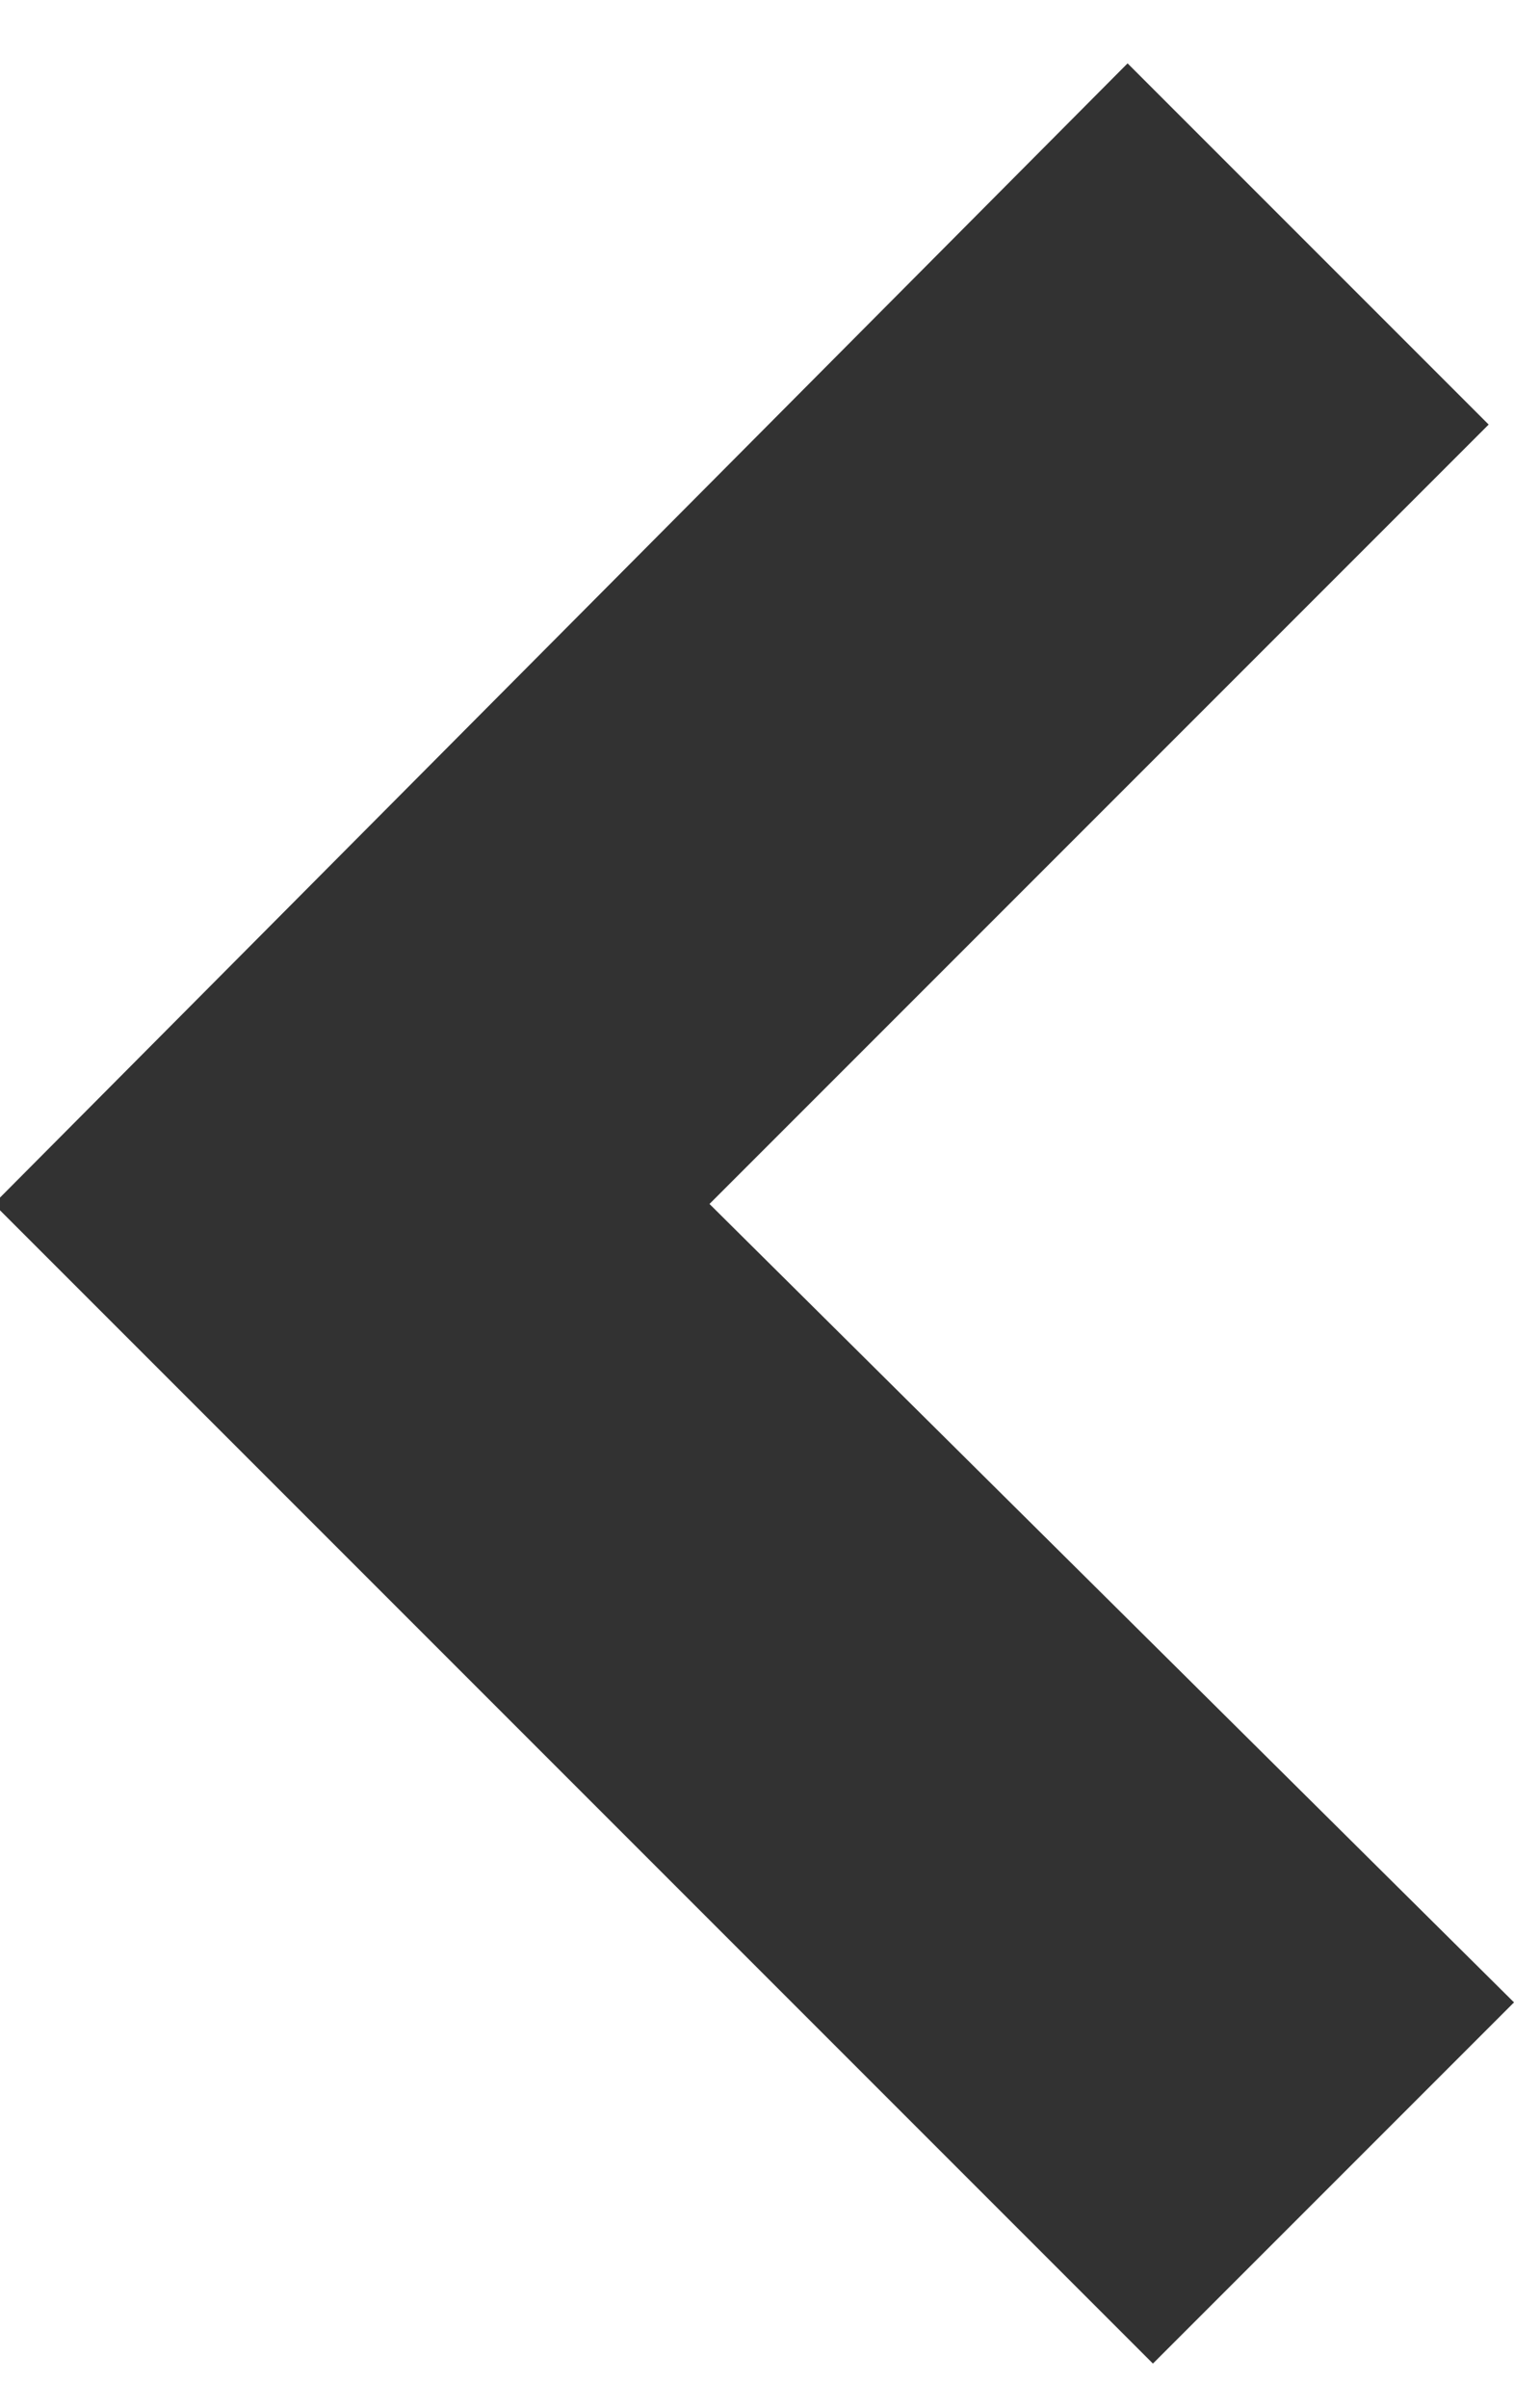 <?xml version="1.0" encoding="utf-8"?>
<!-- Generator: Adobe Illustrator 27.3.1, SVG Export Plug-In . SVG Version: 6.00 Build 0)  -->
<svg version="1.1" id="Layer_1" xmlns="http://www.w3.org/2000/svg" xmlns:xlink="http://www.w3.org/1999/xlink" x="0px" y="0px"
	 viewBox="0 0 23.9 38" style="enable-background:new 0 0 23.9 38;" xml:space="preserve">
<style type="text/css">
	.st0{fill:#323232;}
</style>
<g>
	<polygon class="st0" points="18.2,37.3 -0.1,19 17.8,1 23.5,6.7 11.2,19 23.9,31.6 	"/>
</g>
</svg>
